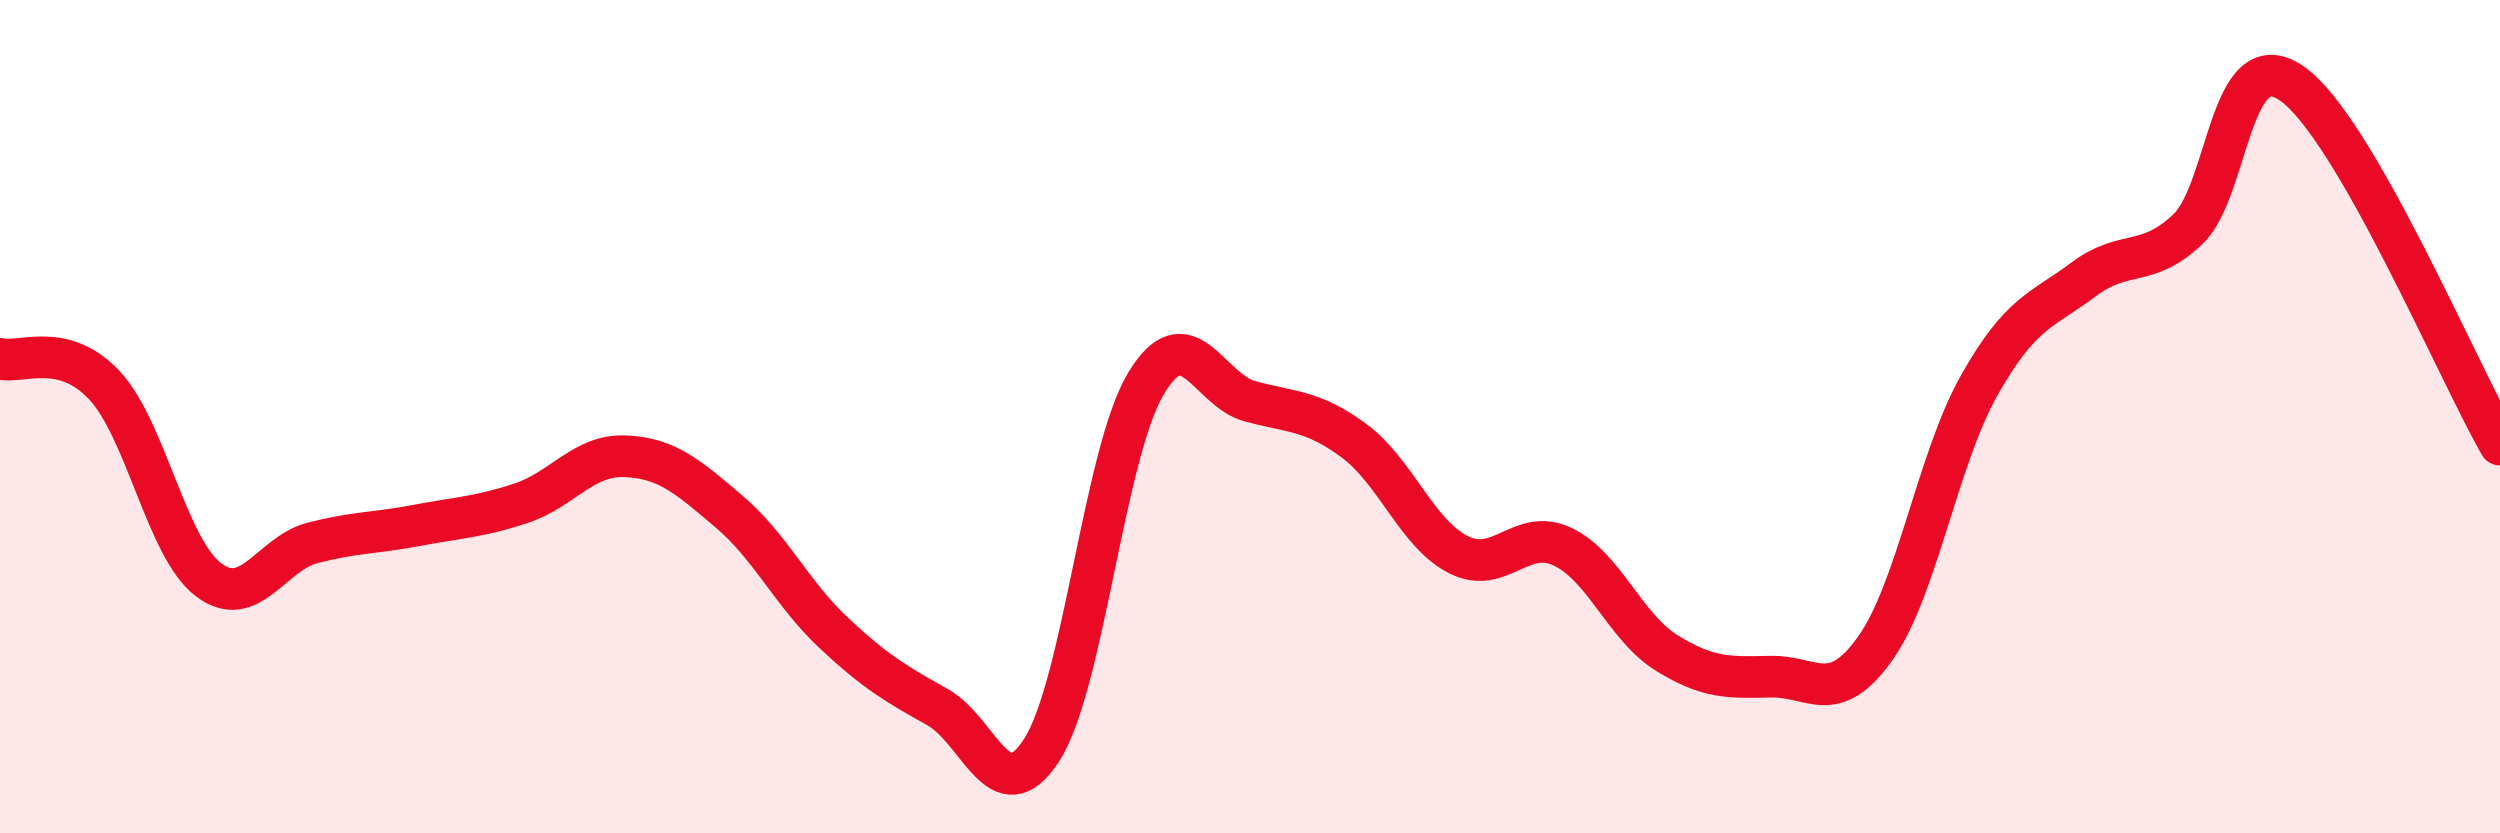 
    <svg width="60" height="20" viewBox="0 0 60 20" xmlns="http://www.w3.org/2000/svg">
      <path
        d="M 0,8.61 C 0.5,8.74 1.5,8.18 2.5,9.24 C 3.5,10.3 4,13.15 5,13.91 C 6,14.67 6.5,13.29 7.5,13.03 C 8.5,12.77 9,12.8 10,12.61 C 11,12.42 11.5,12.41 12.5,12.08 C 13.5,11.75 14,10.91 15,10.95 C 16,10.99 16.5,11.43 17.5,12.28 C 18.5,13.13 19,14.24 20,15.18 C 21,16.12 21.5,16.41 22.5,16.97 C 23.5,17.53 24,19.55 25,18 C 26,16.45 26.5,10.88 27.5,9.21 C 28.5,7.54 29,9.36 30,9.63 C 31,9.9 31.5,9.84 32.5,10.58 C 33.5,11.32 34,12.8 35,13.31 C 36,13.82 36.5,12.65 37.5,13.12 C 38.5,13.59 39,15.05 40,15.67 C 41,16.29 41.5,16.26 42.5,16.24 C 43.5,16.22 44,16.97 45,15.57 C 46,14.17 46.5,11.02 47.5,9.25 C 48.5,7.48 49,7.46 50,6.71 C 51,5.96 51.5,6.45 52.5,5.51 C 53.5,4.57 53.5,0.97 55,2 C 56.5,3.03 59,8.94 60,10.67L60 20L0 20Z"
        fill="#EB0A25"
        opacity="0.1"
        stroke-linecap="round"
        stroke-linejoin="round"
      />
      <path
        d="M 0,8.61 C 0.5,8.74 1.5,8.18 2.5,9.24 C 3.5,10.3 4,13.15 5,13.91 C 6,14.67 6.5,13.29 7.5,13.03 C 8.5,12.77 9,12.8 10,12.61 C 11,12.42 11.5,12.41 12.5,12.08 C 13.5,11.75 14,10.91 15,10.95 C 16,10.99 16.5,11.43 17.5,12.28 C 18.5,13.13 19,14.24 20,15.18 C 21,16.12 21.5,16.41 22.5,16.97 C 23.5,17.53 24,19.55 25,18 C 26,16.45 26.5,10.88 27.5,9.21 C 28.5,7.54 29,9.36 30,9.63 C 31,9.9 31.5,9.84 32.5,10.58 C 33.5,11.32 34,12.8 35,13.31 C 36,13.82 36.5,12.65 37.5,13.12 C 38.5,13.59 39,15.05 40,15.67 C 41,16.29 41.5,16.26 42.5,16.24 C 43.5,16.22 44,16.97 45,15.57 C 46,14.17 46.5,11.02 47.5,9.25 C 48.5,7.48 49,7.46 50,6.71 C 51,5.96 51.5,6.45 52.5,5.51 C 53.5,4.57 53.5,0.97 55,2 C 56.5,3.03 59,8.94 60,10.67"
        stroke="#EB0A25"
        stroke-width="1"
        fill="none"
        stroke-linecap="round"
        stroke-linejoin="round"
      />
    </svg>
  
